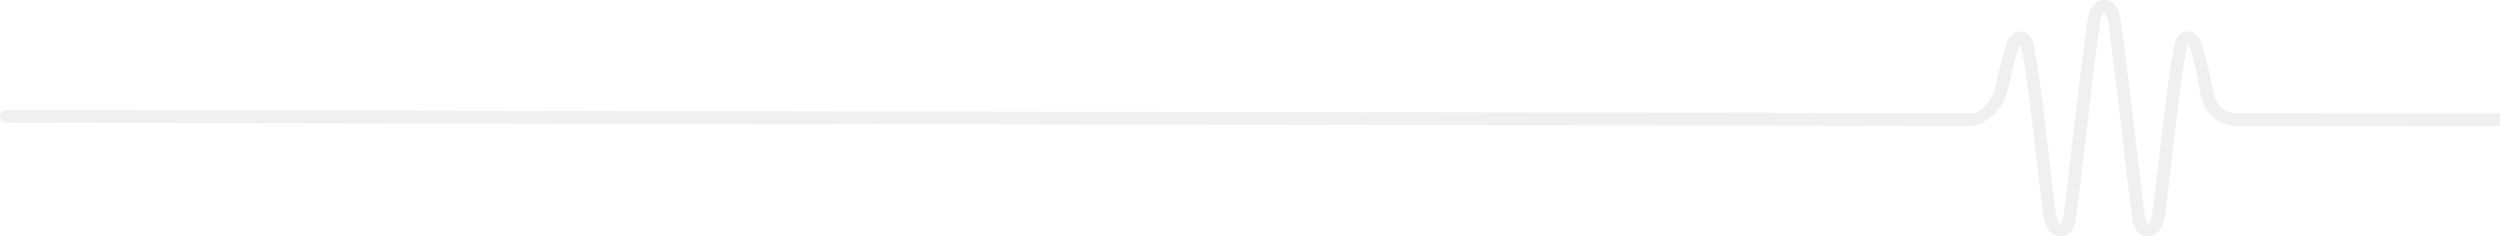 <svg xmlns="http://www.w3.org/2000/svg" width="1734.626" height="164.081" viewBox="0 0 1734.626 164.081">
  <path id="Path_3109" data-name="Path 3109" d="M865.275,78.51l-.3.025c-.059,0-.2.009-.45.009-3.086,0-13.4-.444-16.621-14.364-.158-.718-4.394-22.887-7.971-34.117-1.586-4.971-5.547-8.3-9.832-8.3h-.267c-4.069.143-7.2,3.067-8.407,7.855-3.5,14.054-7.831,51.453-11.292,81.469-2.16,18.64-4.376,36.2-5.12,39.847-.633,3.052-1.066,4.279-2.234,4.279-.985,0-1.667-1.227-2.094-3.876-1.017-6.167-3.595-28.168-6.595-53.629C790.4,66.41,785.97,29.662,783.426,12.6,781.874,3.242,776.921.066,772.484,0c-.133,0-.258.016-.375.025-.133-.009-.242-.025-.375-.025-4.32.066-9.34,3.642-10.892,12.992-2.535,17.021-6.9,53.387-10.582,84.72-3,25.461-5.594,47.462-6.588,53.629-.441,2.649-1.008,3.876-1.934,3.876-1.085,0-1.593-1.161-2.417-4.279-.91-3.609-2.953-21.207-5.113-39.847-3.452-30.015-7.79-67.415-11.308-81.469-1.184-4.788-4.32-7.713-8.407-7.855h-.242c-4.295,0-8.249,3.325-9.839,8.3-3.579,11.231-7.248,28.442-7.372,29.121-3.136,13.619-12.575,19.36-16.486,19.36a3.293,3.293,0,0,1-.66-.034h-.133L-683.347,76.3a4.432,4.432,0,0,0-4.428,4.421,4.455,4.455,0,0,0,4.428,4.453L679.427,87.384c.183,0,.5.016.9.016,3.384,0,20.514-5.322,25.342-26.312.158-.718,3.827-17.5,7.2-28.318a.762.762,0,0,1,.791-.6.9.9,0,0,1,.9.593c3.328,14.237,7.5,50.267,10.865,79.4,2.476,21.375,4.27,36.8,5.336,41.02,1.71,6.626,6.123,10.9,11.226,10.9.143,0,.276-.007.409-.007,5.07-.226,8.9-4.562,10.015-11.323,1.026-6.316,3.61-28.293,6.595-53.719l.043-.324c3.744-31.845,8-67.943,10.481-84.362.693-3.332,1.285-5.329,2.612-5.329,1.559,0,1.977,1.954,2.668,5.3,2.485,16.444,6.73,52.533,10.49,84.418l.043.285c2.969,25.434,5.569,47.41,6.588,53.726,1.125,6.762,4.952,11.1,10.015,11.323.133,0,.267.007.4.007,5.1,0,9.532-4.276,11.24-10.9,1.026-4.03,2.612-17.547,5.329-41.06,3.369-29.071,7.539-65.108,10.865-79.348.086-.342.161-.677.235-.994.108-.435.375-.953.809-.953.533,0,.617.919.926,1.947,3.443,10.805,7.345,32.537,7.5,33.341,4.812,20.9,21.933,21.289,25.32,21.289.409,0,.7-.016.876-.016l181.4.034V78.544Z" transform="translate(687.775)" fill="#9c9c9b" opacity="0.15"/>
</svg>
